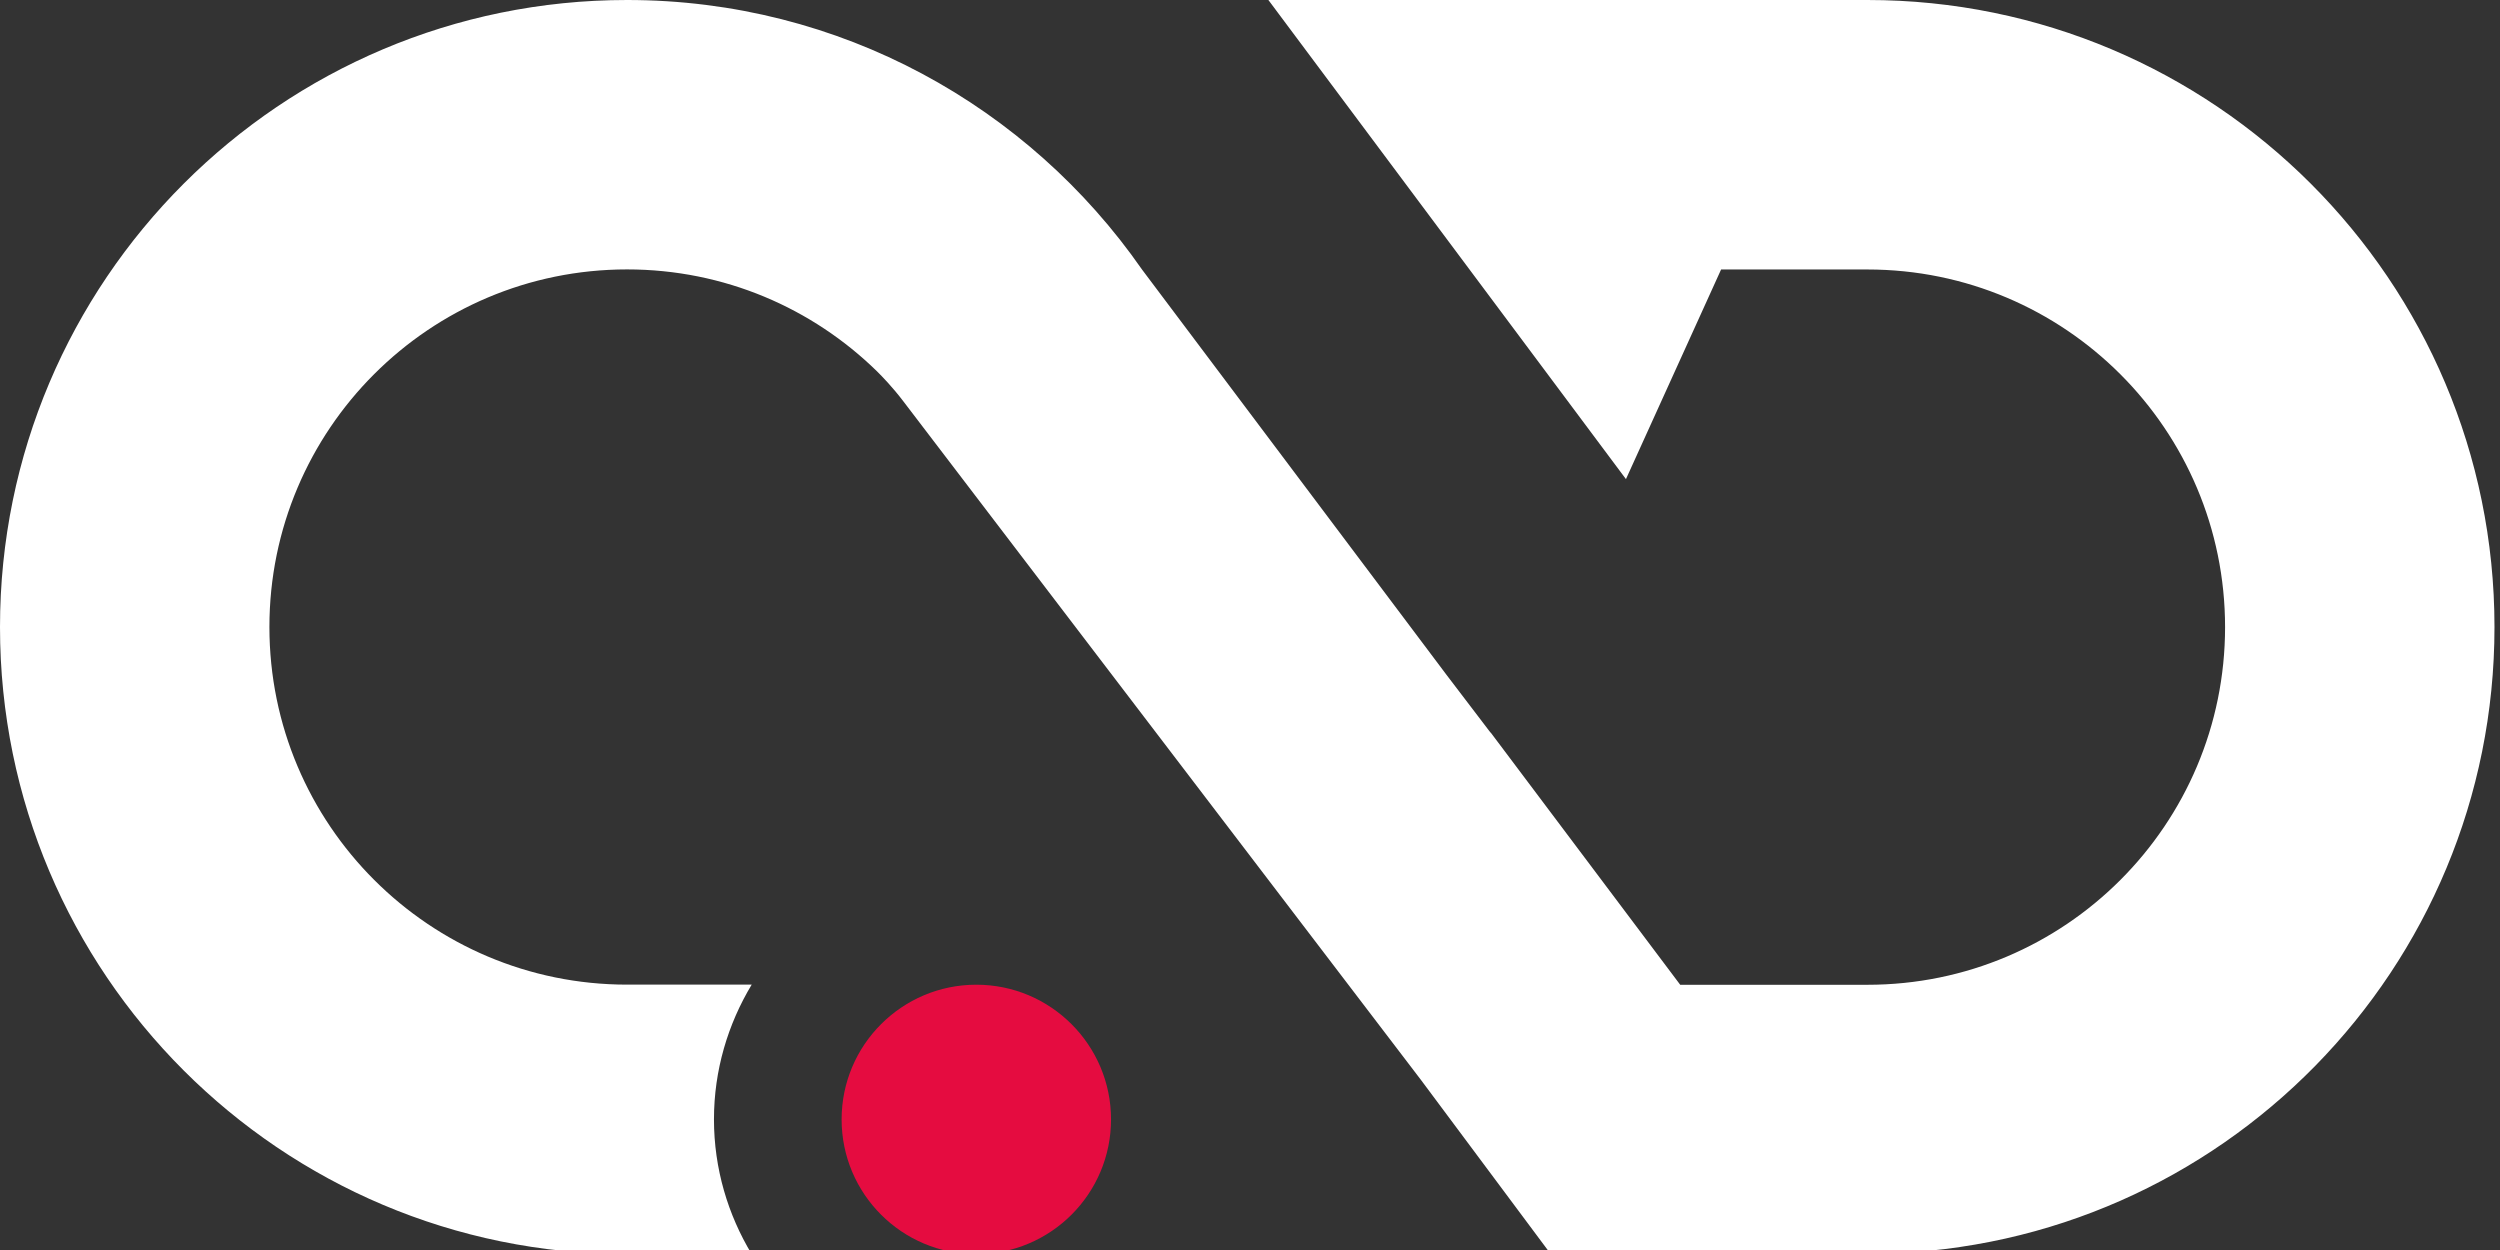 <svg width="34" height="17" viewBox="0 0 34 17" fill="none" xmlns="http://www.w3.org/2000/svg">
<rect x="0" y="0" width="34" height="17" fill="#333333" stroke="none"/>
<g clip-path="url(#clip0_207_471)">
<path d="M33.925 8.528C33.925 3.819 30.107 0 25.397 0H17.25L22.113 6.516L23.407 3.665H25.397C28.084 3.665 30.261 5.843 30.261 8.529C30.261 11.215 28.084 13.393 25.397 13.393H22.851L20.273 9.962H20.27L19.681 9.189L15.531 3.665L15.531 3.665C13.991 1.451 11.43 0 8.528 0C3.819 0 0 3.819 0 8.528C0 13.238 3.819 17.056 8.528 17.056H10.223C9.9 16.52 9.71 15.894 9.71 15.223C9.71 14.553 9.9 13.928 10.223 13.391H8.528C5.842 13.391 3.664 11.214 3.664 8.527C3.664 5.841 5.842 3.664 8.528 3.664C9.851 3.664 11.05 4.192 11.926 5.049C11.995 5.117 12.142 5.269 12.281 5.452L19.325 14.687L21.089 17.054H21.131H25.593L25.589 17.049C30.21 16.949 33.925 13.174 33.925 8.528Z" fill="white"/>
<path d="M13.278 13.392C12.266 13.392 11.446 14.213 11.446 15.224C11.446 16.236 12.266 17.056 13.278 17.056C14.289 17.056 15.11 16.236 15.11 15.224C15.11 14.213 14.289 13.392 13.278 13.392Z" fill="#E50C40"/>
</g>
<defs>
<clipPath id="clip0_207_471">
<rect width="34" height="17" fill="white"/>
</clipPath>
</defs>
</svg>
